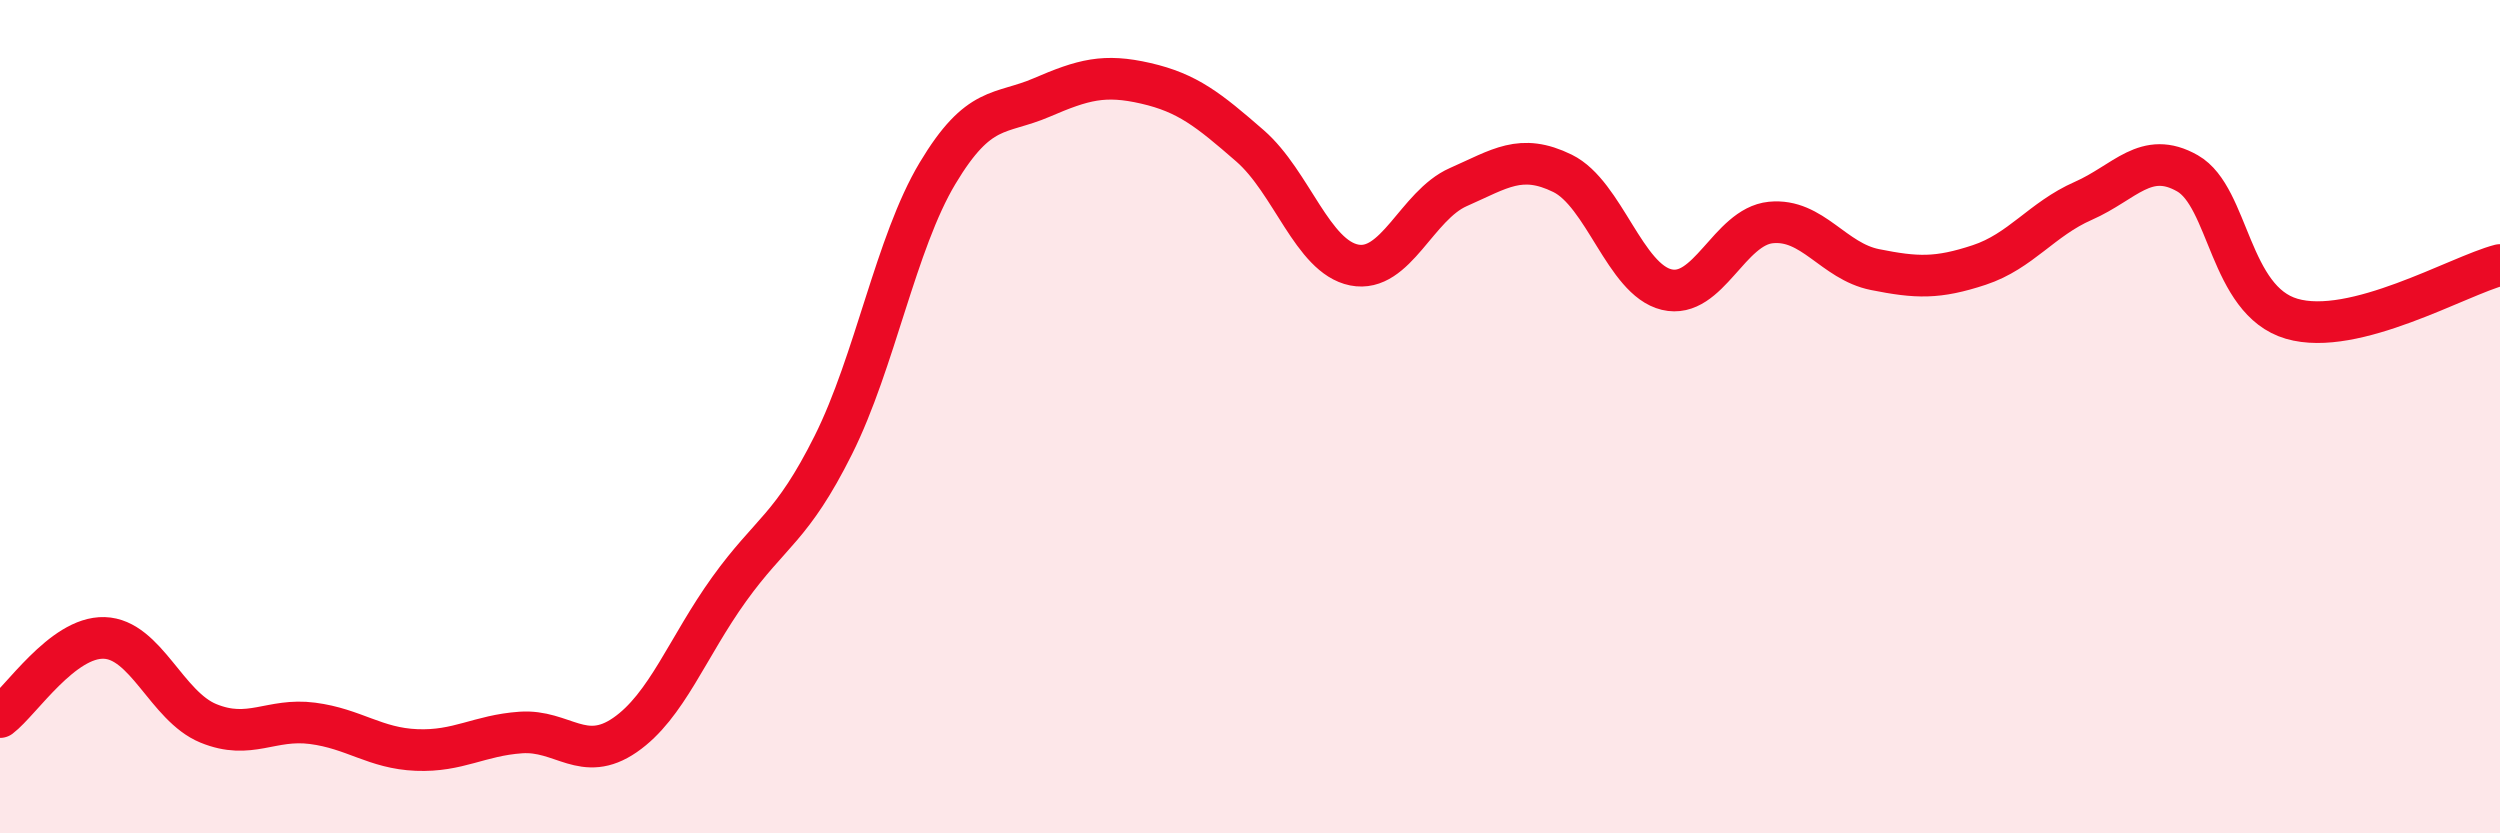
    <svg width="60" height="20" viewBox="0 0 60 20" xmlns="http://www.w3.org/2000/svg">
      <path
        d="M 0,17.21 C 0.5,16.83 1.5,15.28 2.5,15.31 C 3.5,15.34 4,16.95 5,17.36 C 6,17.77 6.5,17.23 7.5,17.36 C 8.5,17.49 9,17.96 10,18 C 11,18.04 11.5,17.65 12.5,17.58 C 13.5,17.51 14,18.33 15,17.64 C 16,16.95 16.5,15.53 17.5,14.14 C 18.5,12.75 19,12.68 20,10.68 C 21,8.68 21.5,5.83 22.5,4.16 C 23.5,2.49 24,2.77 25,2.34 C 26,1.91 26.5,1.77 27.5,2 C 28.5,2.23 29,2.63 30,3.5 C 31,4.37 31.5,6.16 32.5,6.36 C 33.5,6.56 34,4.93 35,4.49 C 36,4.05 36.5,3.67 37.5,4.16 C 38.5,4.65 39,6.71 40,6.95 C 41,7.19 41.5,5.44 42.5,5.34 C 43.5,5.24 44,6.27 45,6.47 C 46,6.67 46.5,6.69 47.5,6.36 C 48.5,6.03 49,5.26 50,4.82 C 51,4.38 51.5,3.59 52.5,4.16 C 53.5,4.73 53.5,7.21 55,7.65 C 56.5,8.09 59,6.62 60,6.36L60 20L0 20Z"
        fill="#EB0A25"
        opacity="0.1"
        stroke-linecap="round"
        stroke-linejoin="round"
      />
      <path
        d="M 0,17.21 C 0.5,16.83 1.5,15.28 2.5,15.31 C 3.5,15.34 4,16.95 5,17.36 C 6,17.77 6.5,17.23 7.5,17.36 C 8.5,17.49 9,17.96 10,18 C 11,18.04 11.5,17.65 12.5,17.58 C 13.5,17.51 14,18.33 15,17.64 C 16,16.95 16.5,15.53 17.5,14.14 C 18.5,12.75 19,12.68 20,10.68 C 21,8.68 21.5,5.83 22.5,4.16 C 23.5,2.49 24,2.77 25,2.34 C 26,1.91 26.5,1.77 27.5,2 C 28.5,2.23 29,2.63 30,3.5 C 31,4.37 31.5,6.16 32.5,6.36 C 33.5,6.56 34,4.93 35,4.49 C 36,4.05 36.5,3.67 37.5,4.16 C 38.5,4.65 39,6.71 40,6.95 C 41,7.19 41.5,5.44 42.5,5.34 C 43.5,5.24 44,6.27 45,6.47 C 46,6.67 46.5,6.69 47.5,6.36 C 48.5,6.03 49,5.26 50,4.82 C 51,4.38 51.5,3.59 52.5,4.16 C 53.5,4.73 53.5,7.21 55,7.65 C 56.5,8.09 59,6.62 60,6.36"
        stroke="#EB0A25"
        stroke-width="1"
        fill="none"
        stroke-linecap="round"
        stroke-linejoin="round"
      />
    </svg>
  